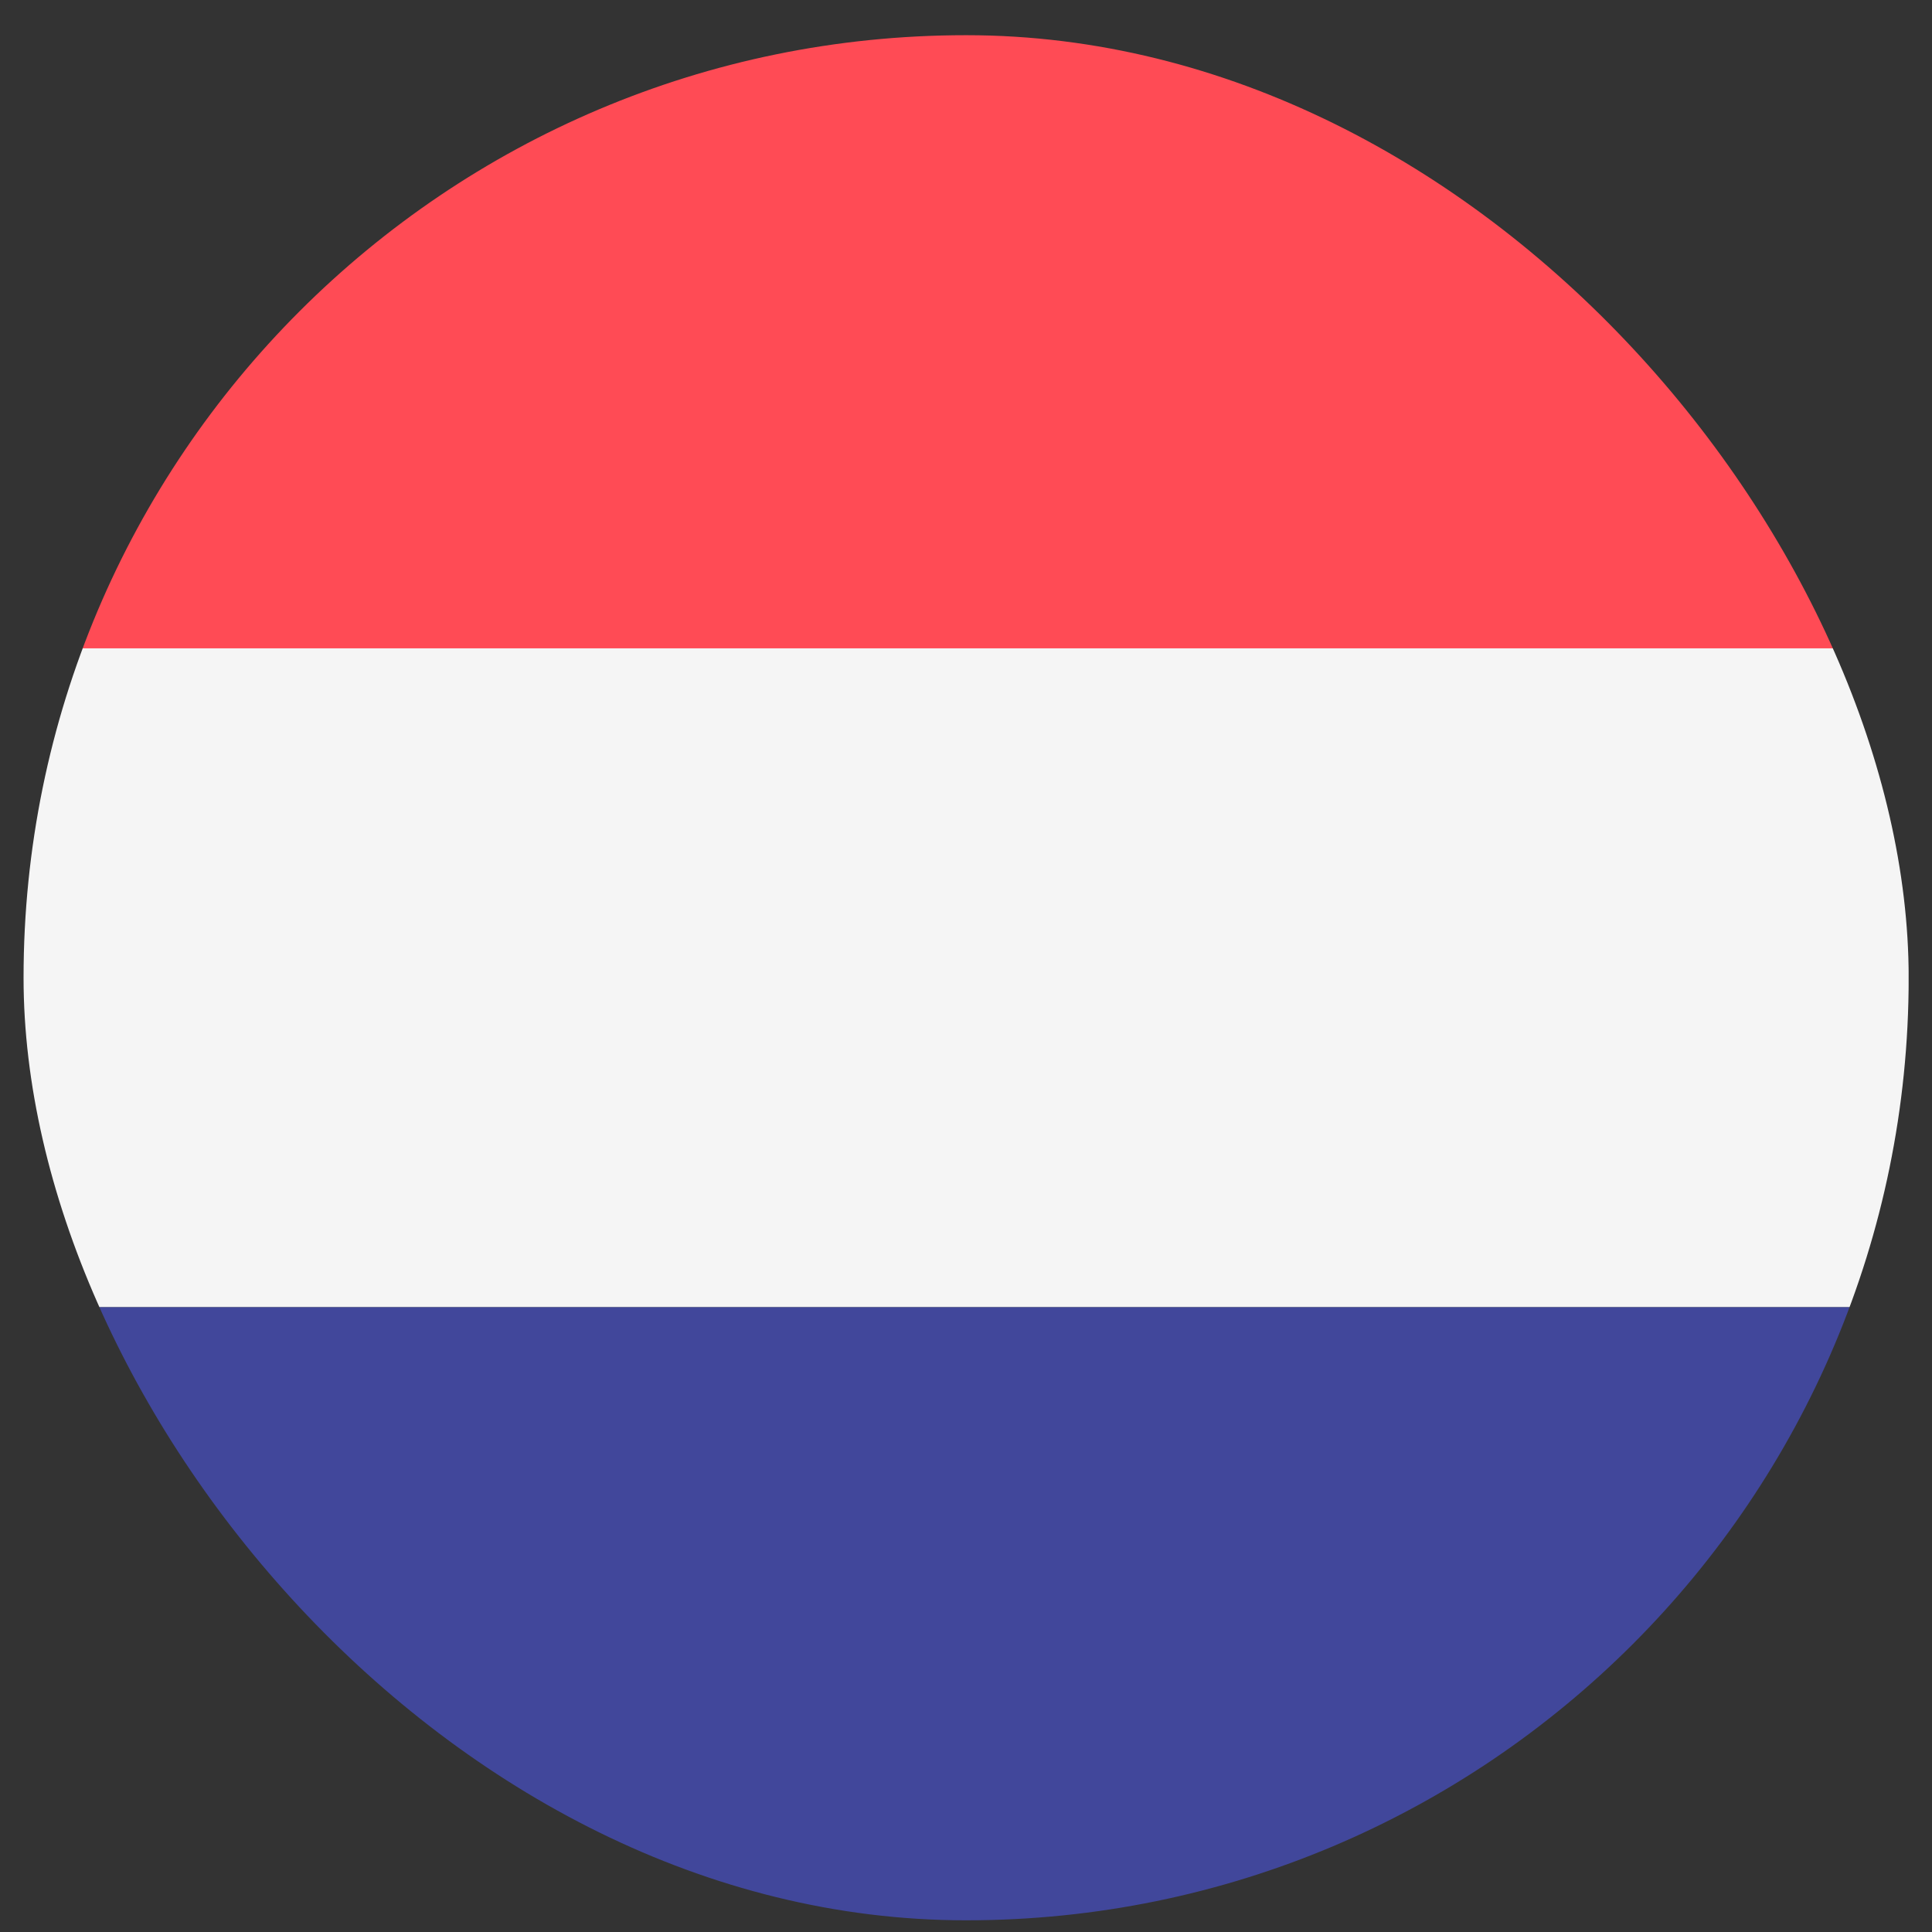<?xml version="1.0" encoding="UTF-8"?>
<svg xmlns="http://www.w3.org/2000/svg" width="41" height="41" viewBox="0 0 41 41" fill="none">
  <rect x="0" y="0" width="41" height="41" fill="#333333" stroke="none"/>
  <g id="Flags">
    <g clip-path="url(#clip0_4034_50898)">
      <g id="Group 3062">
        <path id="Vector" d="M40.504 13.76H0.499V0.884C0.499 0.275 0.808 -0.219 1.189 -0.219H39.814C40.195 -0.219 40.504 0.275 40.504 0.884L40.504 13.76Z" fill="#FF4B55"></path>
        <path id="Vector_2" d="M39.814 41.717H1.189C0.808 41.717 0.499 41.223 0.499 40.613V27.738H40.504V40.613C40.504 41.223 40.195 41.717 39.814 41.717Z" fill="#41479B"></path>
        <path id="Vector_3" d="M40.504 13.759H0.499V27.737H40.504V13.759Z" fill="#F5F5F5"></path>
      </g>
    </g>
  </g>
  <defs>
    <clipPath id="clip0_4034_50898">
      <rect x="0.5" y="0.747" width="40.005" height="40.005" rx="20" fill="white"></rect>
    </clipPath>
  </defs>
</svg>
